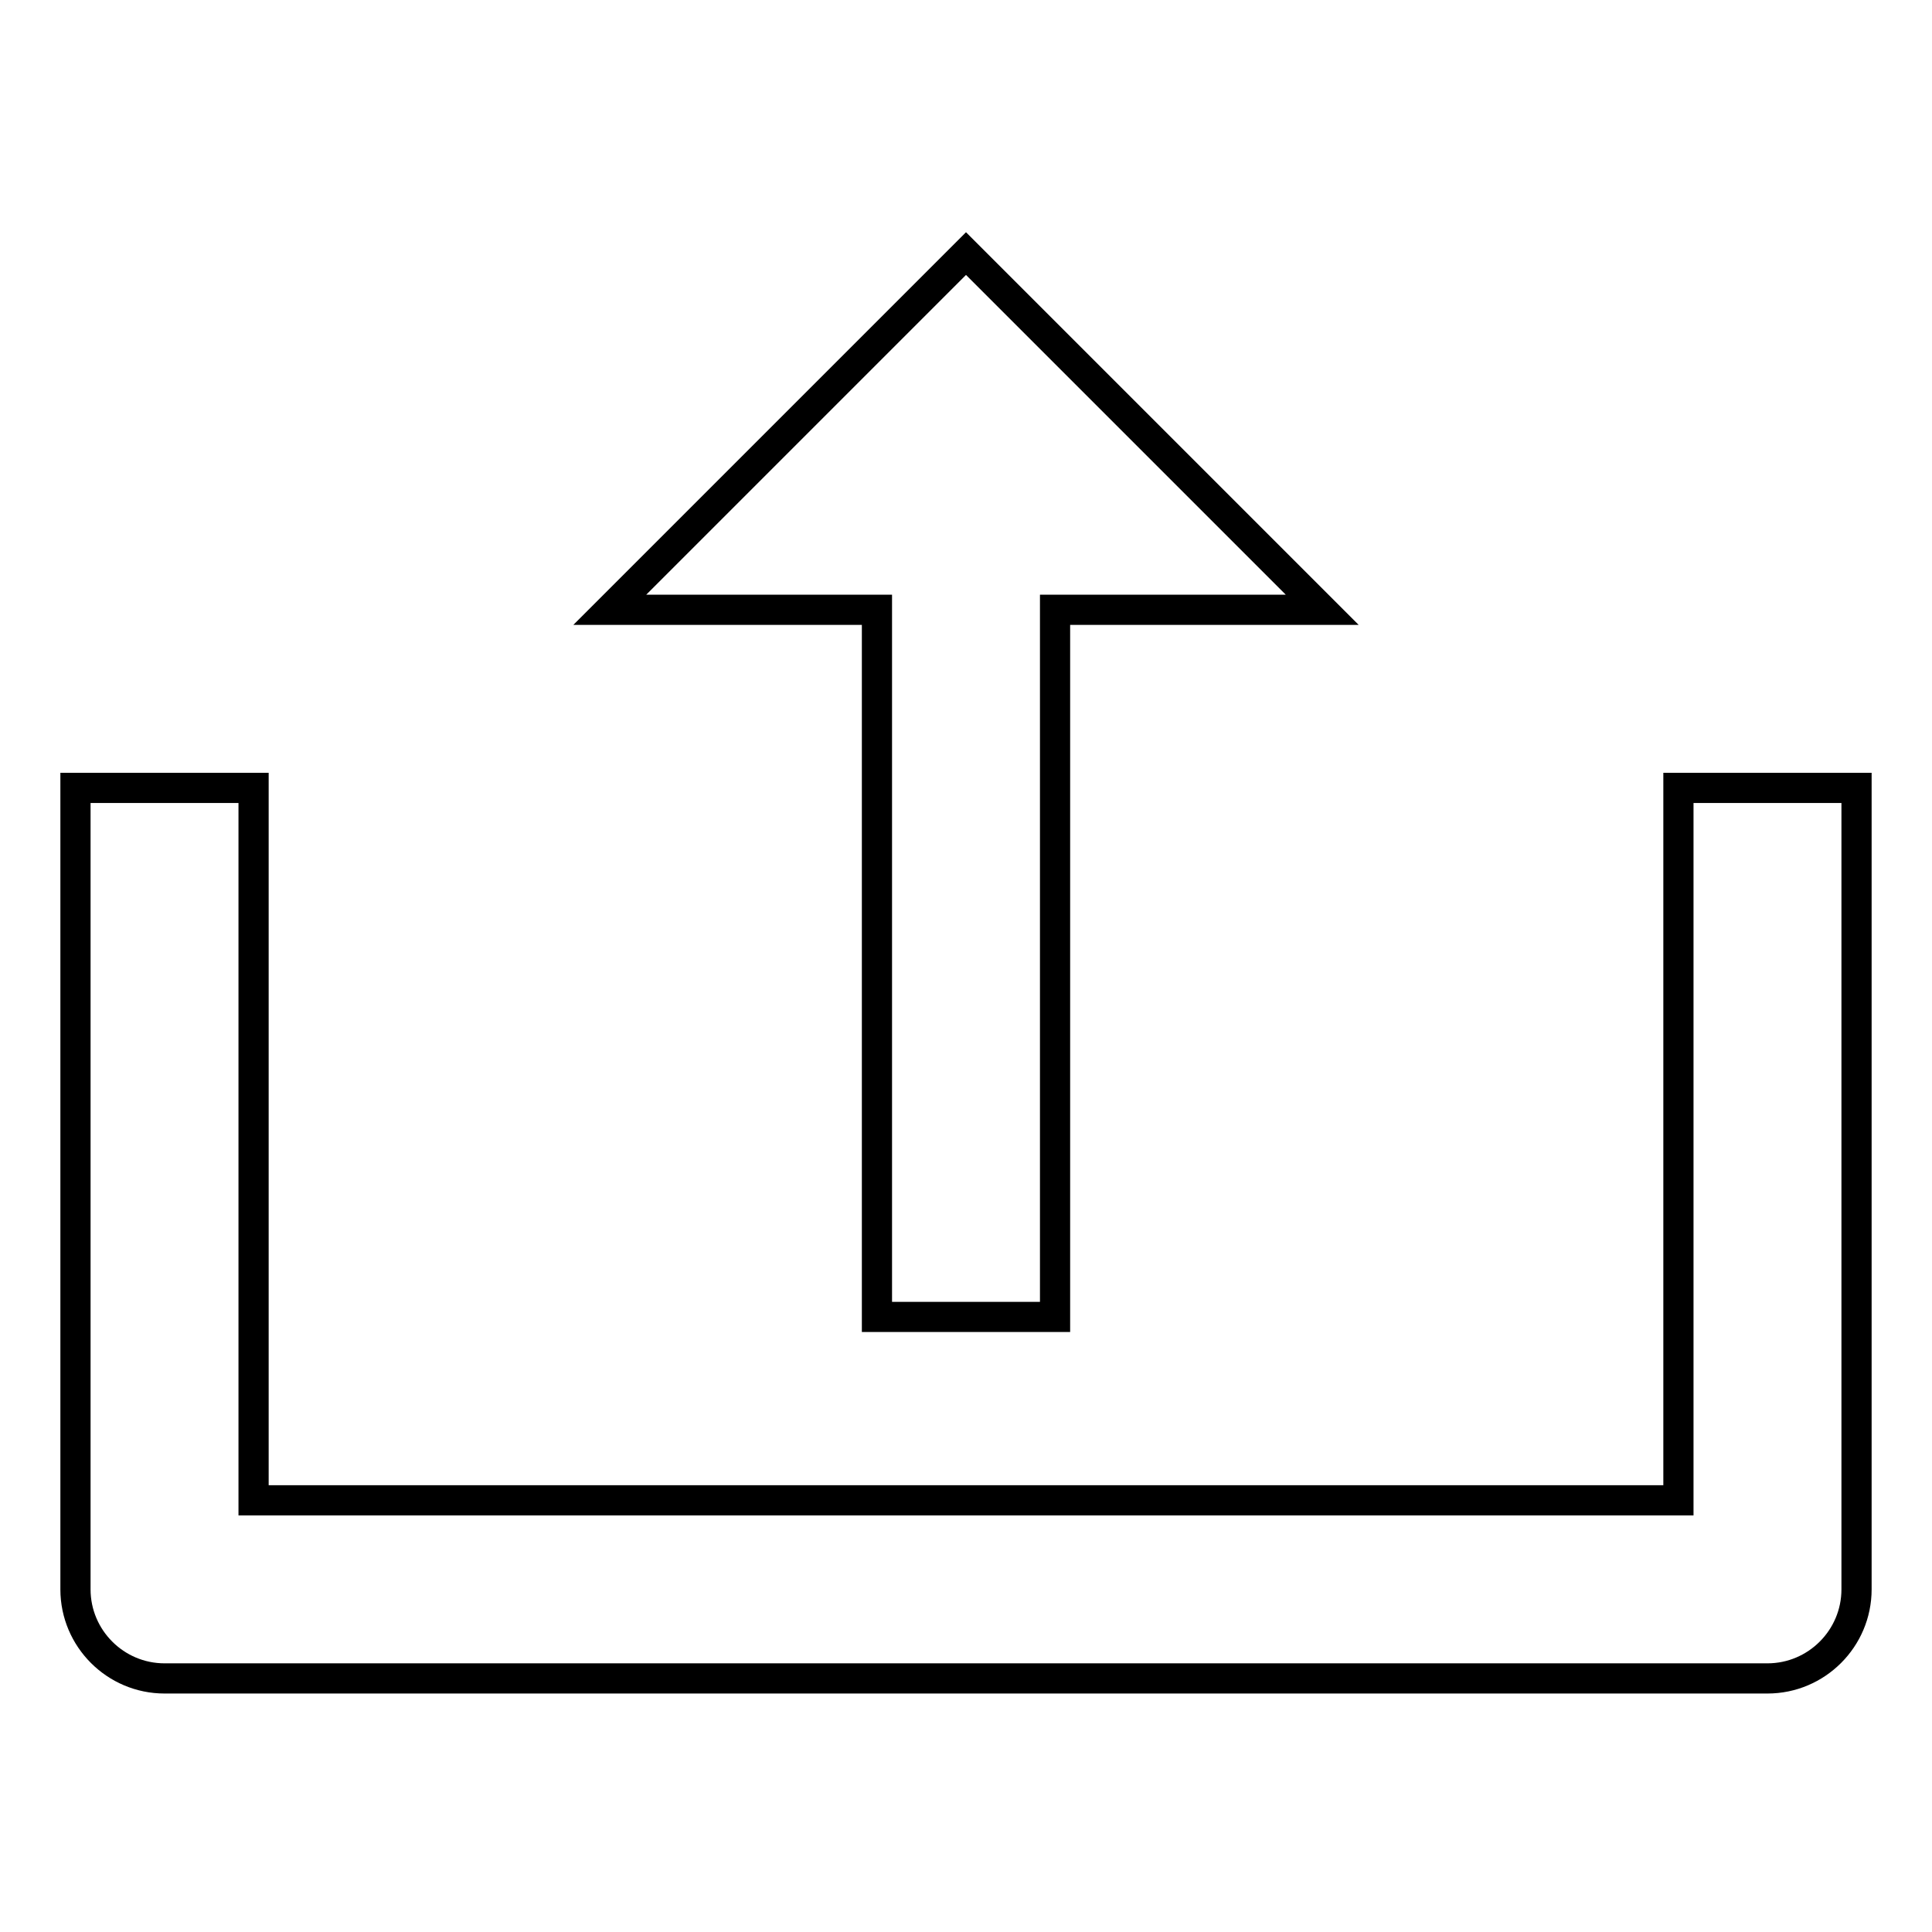 <?xml version="1.0" encoding="utf-8"?>
<!-- Svg Vector Icons : http://www.onlinewebfonts.com/icon -->
<!DOCTYPE svg PUBLIC "-//W3C//DTD SVG 1.1//EN" "http://www.w3.org/Graphics/SVG/1.1/DTD/svg11.dtd">
<svg version="1.1" xmlns="http://www.w3.org/2000/svg" xmlns:xlink="http://www.w3.org/1999/xlink" x="0px" y="0px" viewBox="0 0 256 256" enable-background="new 0 0 256 256" xml:space="preserve">
<g> <path stroke-width="4" fill-opacity="0" stroke="#000000"  d="M139.8,174.5V80.8h35.4L128,33.6L80.8,80.8h35.4v93.7H139.8z"/> <path stroke-width="4" fill-opacity="0" stroke="#000000"  d="M222.4,198.8H33.6v-94.4H10v106.2c0,6.5,5.3,11.8,11.8,11.8l0,0h212.4c6.5,0,11.8-5.3,11.8-11.8l0,0V104.4 h-23.6V198.8L222.4,198.8z"/></g>
</svg>